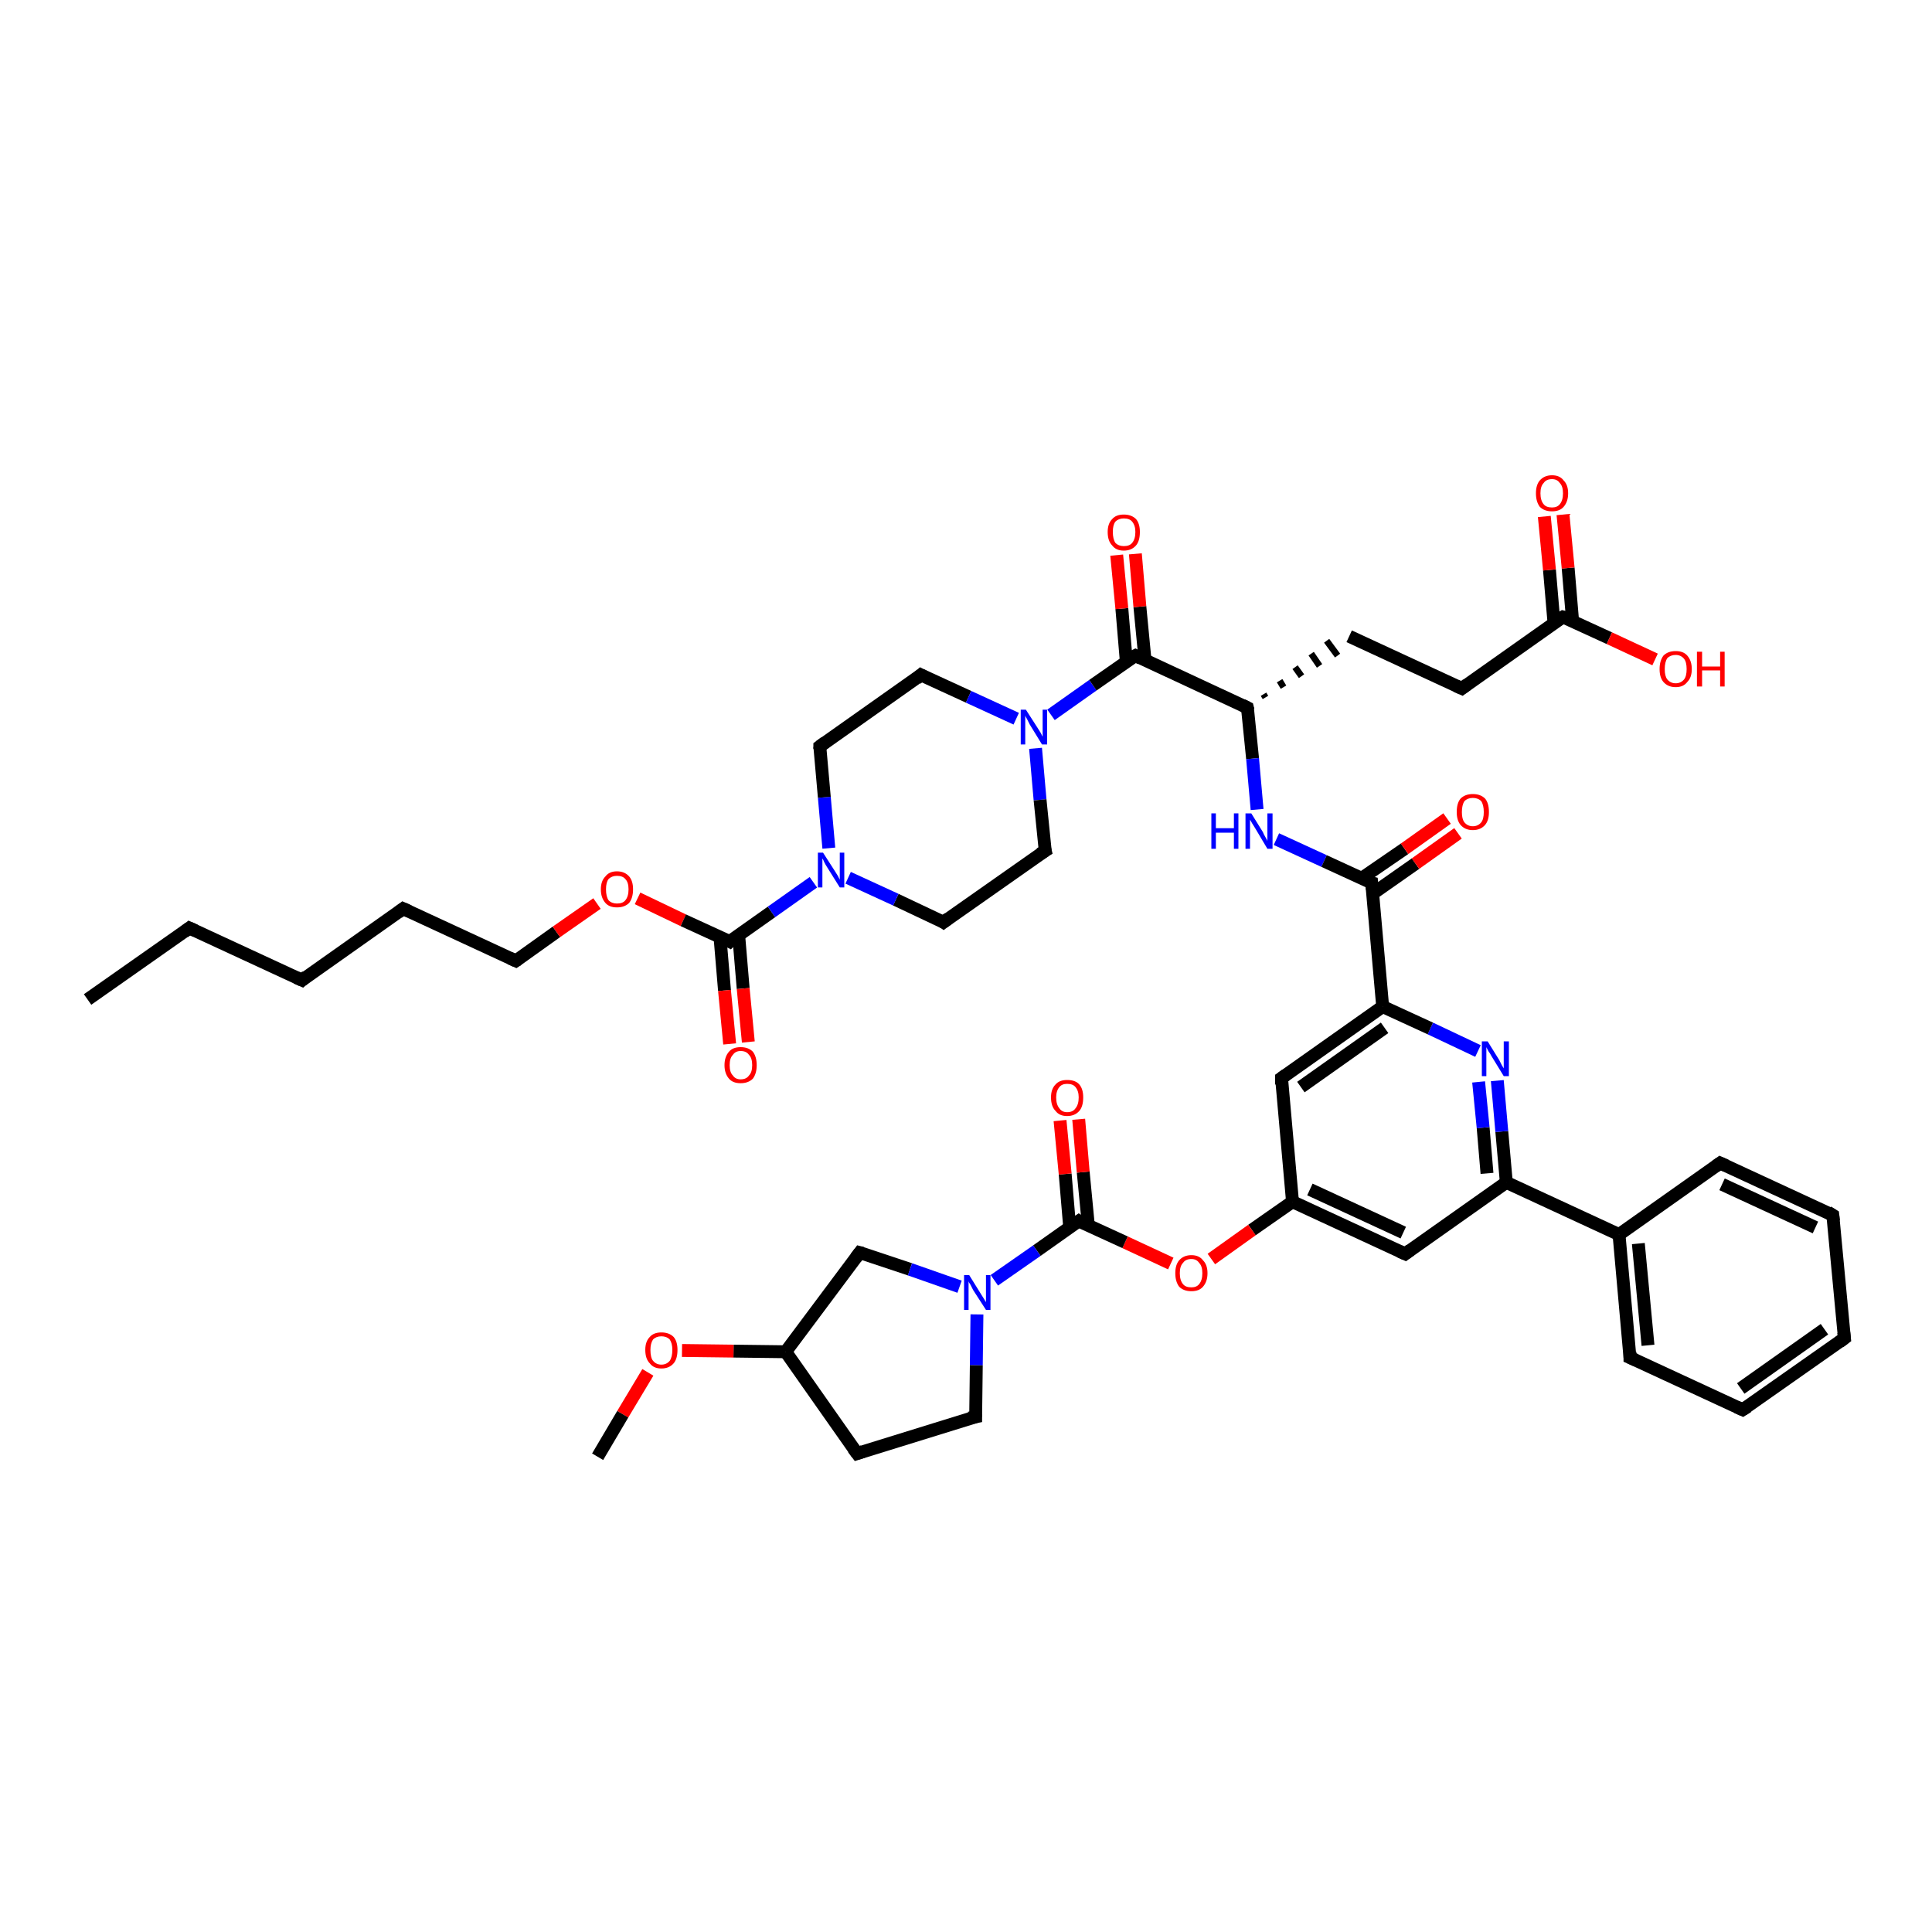 <?xml version='1.0' encoding='iso-8859-1'?>
<svg version='1.1' baseProfile='full'
              xmlns='http://www.w3.org/2000/svg'
                      xmlns:rdkit='http://www.rdkit.org/xml'
                      xmlns:xlink='http://www.w3.org/1999/xlink'
                  xml:space='preserve'
width='300px' height='300px' viewBox='0 0 300 300'>
<!-- END OF HEADER -->
<rect style='opacity:1.0;fill:#FFFFFF;stroke:none' width='300.0' height='300.0' x='0.0' y='0.0'> </rect>
<path class='bond-0 atom-0 atom-1' d='M 13.6,155.2 L 29.4,144.1' style='fill:none;fill-rule:evenodd;stroke:#000000;stroke-width:2.0px;stroke-linecap:butt;stroke-linejoin:miter;stroke-opacity:1' />
<path class='bond-1 atom-1 atom-2' d='M 29.4,144.1 L 46.9,152.2' style='fill:none;fill-rule:evenodd;stroke:#000000;stroke-width:2.0px;stroke-linecap:butt;stroke-linejoin:miter;stroke-opacity:1' />
<path class='bond-2 atom-2 atom-3' d='M 46.9,152.2 L 62.6,141.1' style='fill:none;fill-rule:evenodd;stroke:#000000;stroke-width:2.0px;stroke-linecap:butt;stroke-linejoin:miter;stroke-opacity:1' />
<path class='bond-3 atom-3 atom-4' d='M 62.6,141.1 L 80.1,149.2' style='fill:none;fill-rule:evenodd;stroke:#000000;stroke-width:2.0px;stroke-linecap:butt;stroke-linejoin:miter;stroke-opacity:1' />
<path class='bond-4 atom-4 atom-5' d='M 80.1,149.2 L 86.4,144.7' style='fill:none;fill-rule:evenodd;stroke:#000000;stroke-width:2.0px;stroke-linecap:butt;stroke-linejoin:miter;stroke-opacity:1' />
<path class='bond-4 atom-4 atom-5' d='M 86.4,144.7 L 92.7,140.3' style='fill:none;fill-rule:evenodd;stroke:#FF0000;stroke-width:2.0px;stroke-linecap:butt;stroke-linejoin:miter;stroke-opacity:1' />
<path class='bond-5 atom-5 atom-6' d='M 99.0,139.5 L 106.1,142.9' style='fill:none;fill-rule:evenodd;stroke:#FF0000;stroke-width:2.0px;stroke-linecap:butt;stroke-linejoin:miter;stroke-opacity:1' />
<path class='bond-5 atom-5 atom-6' d='M 106.1,142.9 L 113.3,146.2' style='fill:none;fill-rule:evenodd;stroke:#000000;stroke-width:2.0px;stroke-linecap:butt;stroke-linejoin:miter;stroke-opacity:1' />
<path class='bond-6 atom-6 atom-7' d='M 111.8,145.5 L 112.5,153.8' style='fill:none;fill-rule:evenodd;stroke:#000000;stroke-width:2.0px;stroke-linecap:butt;stroke-linejoin:miter;stroke-opacity:1' />
<path class='bond-6 atom-6 atom-7' d='M 112.5,153.8 L 113.3,162.1' style='fill:none;fill-rule:evenodd;stroke:#FF0000;stroke-width:2.0px;stroke-linecap:butt;stroke-linejoin:miter;stroke-opacity:1' />
<path class='bond-6 atom-6 atom-7' d='M 114.7,145.2 L 115.4,153.5' style='fill:none;fill-rule:evenodd;stroke:#000000;stroke-width:2.0px;stroke-linecap:butt;stroke-linejoin:miter;stroke-opacity:1' />
<path class='bond-6 atom-6 atom-7' d='M 115.4,153.5 L 116.2,161.8' style='fill:none;fill-rule:evenodd;stroke:#FF0000;stroke-width:2.0px;stroke-linecap:butt;stroke-linejoin:miter;stroke-opacity:1' />
<path class='bond-7 atom-6 atom-8' d='M 113.3,146.2 L 119.8,141.6' style='fill:none;fill-rule:evenodd;stroke:#000000;stroke-width:2.0px;stroke-linecap:butt;stroke-linejoin:miter;stroke-opacity:1' />
<path class='bond-7 atom-6 atom-8' d='M 119.8,141.6 L 126.3,137.0' style='fill:none;fill-rule:evenodd;stroke:#0000FF;stroke-width:2.0px;stroke-linecap:butt;stroke-linejoin:miter;stroke-opacity:1' />
<path class='bond-8 atom-8 atom-9' d='M 128.7,131.7 L 128.0,123.8' style='fill:none;fill-rule:evenodd;stroke:#0000FF;stroke-width:2.0px;stroke-linecap:butt;stroke-linejoin:miter;stroke-opacity:1' />
<path class='bond-8 atom-8 atom-9' d='M 128.0,123.8 L 127.3,115.9' style='fill:none;fill-rule:evenodd;stroke:#000000;stroke-width:2.0px;stroke-linecap:butt;stroke-linejoin:miter;stroke-opacity:1' />
<path class='bond-9 atom-9 atom-10' d='M 127.3,115.9 L 143.0,104.8' style='fill:none;fill-rule:evenodd;stroke:#000000;stroke-width:2.0px;stroke-linecap:butt;stroke-linejoin:miter;stroke-opacity:1' />
<path class='bond-10 atom-10 atom-11' d='M 143.0,104.8 L 150.4,108.2' style='fill:none;fill-rule:evenodd;stroke:#000000;stroke-width:2.0px;stroke-linecap:butt;stroke-linejoin:miter;stroke-opacity:1' />
<path class='bond-10 atom-10 atom-11' d='M 150.4,108.2 L 157.8,111.6' style='fill:none;fill-rule:evenodd;stroke:#0000FF;stroke-width:2.0px;stroke-linecap:butt;stroke-linejoin:miter;stroke-opacity:1' />
<path class='bond-11 atom-11 atom-12' d='M 160.8,116.2 L 161.5,124.2' style='fill:none;fill-rule:evenodd;stroke:#0000FF;stroke-width:2.0px;stroke-linecap:butt;stroke-linejoin:miter;stroke-opacity:1' />
<path class='bond-11 atom-11 atom-12' d='M 161.5,124.2 L 162.3,132.1' style='fill:none;fill-rule:evenodd;stroke:#000000;stroke-width:2.0px;stroke-linecap:butt;stroke-linejoin:miter;stroke-opacity:1' />
<path class='bond-12 atom-12 atom-13' d='M 162.3,132.1 L 146.5,143.2' style='fill:none;fill-rule:evenodd;stroke:#000000;stroke-width:2.0px;stroke-linecap:butt;stroke-linejoin:miter;stroke-opacity:1' />
<path class='bond-13 atom-11 atom-14' d='M 163.2,111.0 L 169.7,106.4' style='fill:none;fill-rule:evenodd;stroke:#0000FF;stroke-width:2.0px;stroke-linecap:butt;stroke-linejoin:miter;stroke-opacity:1' />
<path class='bond-13 atom-11 atom-14' d='M 169.7,106.4 L 176.3,101.8' style='fill:none;fill-rule:evenodd;stroke:#000000;stroke-width:2.0px;stroke-linecap:butt;stroke-linejoin:miter;stroke-opacity:1' />
<path class='bond-14 atom-14 atom-15' d='M 177.8,102.5 L 177.0,94.2' style='fill:none;fill-rule:evenodd;stroke:#000000;stroke-width:2.0px;stroke-linecap:butt;stroke-linejoin:miter;stroke-opacity:1' />
<path class='bond-14 atom-14 atom-15' d='M 177.0,94.2 L 176.3,86.0' style='fill:none;fill-rule:evenodd;stroke:#FF0000;stroke-width:2.0px;stroke-linecap:butt;stroke-linejoin:miter;stroke-opacity:1' />
<path class='bond-14 atom-14 atom-15' d='M 174.9,102.8 L 174.2,94.5' style='fill:none;fill-rule:evenodd;stroke:#000000;stroke-width:2.0px;stroke-linecap:butt;stroke-linejoin:miter;stroke-opacity:1' />
<path class='bond-14 atom-14 atom-15' d='M 174.2,94.5 L 173.4,86.2' style='fill:none;fill-rule:evenodd;stroke:#FF0000;stroke-width:2.0px;stroke-linecap:butt;stroke-linejoin:miter;stroke-opacity:1' />
<path class='bond-15 atom-14 atom-16' d='M 176.3,101.8 L 193.7,109.9' style='fill:none;fill-rule:evenodd;stroke:#000000;stroke-width:2.0px;stroke-linecap:butt;stroke-linejoin:miter;stroke-opacity:1' />
<path class='bond-16 atom-16 atom-17' d='M 196.5,108.3 L 196.2,107.8' style='fill:none;fill-rule:evenodd;stroke:#000000;stroke-width:1.0px;stroke-linecap:butt;stroke-linejoin:miter;stroke-opacity:1' />
<path class='bond-16 atom-16 atom-17' d='M 199.3,106.7 L 198.7,105.7' style='fill:none;fill-rule:evenodd;stroke:#000000;stroke-width:1.0px;stroke-linecap:butt;stroke-linejoin:miter;stroke-opacity:1' />
<path class='bond-16 atom-16 atom-17' d='M 202.1,105.0 L 201.1,103.6' style='fill:none;fill-rule:evenodd;stroke:#000000;stroke-width:1.0px;stroke-linecap:butt;stroke-linejoin:miter;stroke-opacity:1' />
<path class='bond-16 atom-16 atom-17' d='M 204.9,103.4 L 203.6,101.5' style='fill:none;fill-rule:evenodd;stroke:#000000;stroke-width:1.0px;stroke-linecap:butt;stroke-linejoin:miter;stroke-opacity:1' />
<path class='bond-16 atom-16 atom-17' d='M 207.7,101.8 L 206.0,99.5' style='fill:none;fill-rule:evenodd;stroke:#000000;stroke-width:1.0px;stroke-linecap:butt;stroke-linejoin:miter;stroke-opacity:1' />
<path class='bond-17 atom-17 atom-18' d='M 209.5,98.8 L 227.0,106.9' style='fill:none;fill-rule:evenodd;stroke:#000000;stroke-width:2.0px;stroke-linecap:butt;stroke-linejoin:miter;stroke-opacity:1' />
<path class='bond-18 atom-18 atom-19' d='M 227.0,106.9 L 242.7,95.8' style='fill:none;fill-rule:evenodd;stroke:#000000;stroke-width:2.0px;stroke-linecap:butt;stroke-linejoin:miter;stroke-opacity:1' />
<path class='bond-19 atom-19 atom-20' d='M 242.7,95.8 L 249.9,99.1' style='fill:none;fill-rule:evenodd;stroke:#000000;stroke-width:2.0px;stroke-linecap:butt;stroke-linejoin:miter;stroke-opacity:1' />
<path class='bond-19 atom-19 atom-20' d='M 249.9,99.1 L 257.0,102.4' style='fill:none;fill-rule:evenodd;stroke:#FF0000;stroke-width:2.0px;stroke-linecap:butt;stroke-linejoin:miter;stroke-opacity:1' />
<path class='bond-20 atom-19 atom-21' d='M 244.2,96.5 L 243.5,88.2' style='fill:none;fill-rule:evenodd;stroke:#000000;stroke-width:2.0px;stroke-linecap:butt;stroke-linejoin:miter;stroke-opacity:1' />
<path class='bond-20 atom-19 atom-21' d='M 243.5,88.2 L 242.7,79.9' style='fill:none;fill-rule:evenodd;stroke:#FF0000;stroke-width:2.0px;stroke-linecap:butt;stroke-linejoin:miter;stroke-opacity:1' />
<path class='bond-20 atom-19 atom-21' d='M 241.3,96.7 L 240.6,88.5' style='fill:none;fill-rule:evenodd;stroke:#000000;stroke-width:2.0px;stroke-linecap:butt;stroke-linejoin:miter;stroke-opacity:1' />
<path class='bond-20 atom-19 atom-21' d='M 240.6,88.5 L 239.8,80.2' style='fill:none;fill-rule:evenodd;stroke:#FF0000;stroke-width:2.0px;stroke-linecap:butt;stroke-linejoin:miter;stroke-opacity:1' />
<path class='bond-21 atom-16 atom-22' d='M 193.7,109.9 L 194.5,117.8' style='fill:none;fill-rule:evenodd;stroke:#000000;stroke-width:2.0px;stroke-linecap:butt;stroke-linejoin:miter;stroke-opacity:1' />
<path class='bond-21 atom-16 atom-22' d='M 194.5,117.8 L 195.2,125.7' style='fill:none;fill-rule:evenodd;stroke:#0000FF;stroke-width:2.0px;stroke-linecap:butt;stroke-linejoin:miter;stroke-opacity:1' />
<path class='bond-22 atom-22 atom-23' d='M 198.2,130.3 L 205.6,133.7' style='fill:none;fill-rule:evenodd;stroke:#0000FF;stroke-width:2.0px;stroke-linecap:butt;stroke-linejoin:miter;stroke-opacity:1' />
<path class='bond-22 atom-22 atom-23' d='M 205.6,133.7 L 213.0,137.1' style='fill:none;fill-rule:evenodd;stroke:#000000;stroke-width:2.0px;stroke-linecap:butt;stroke-linejoin:miter;stroke-opacity:1' />
<path class='bond-23 atom-23 atom-24' d='M 213.1,138.8 L 219.8,134.1' style='fill:none;fill-rule:evenodd;stroke:#000000;stroke-width:2.0px;stroke-linecap:butt;stroke-linejoin:miter;stroke-opacity:1' />
<path class='bond-23 atom-23 atom-24' d='M 219.8,134.1 L 226.4,129.4' style='fill:none;fill-rule:evenodd;stroke:#FF0000;stroke-width:2.0px;stroke-linecap:butt;stroke-linejoin:miter;stroke-opacity:1' />
<path class='bond-23 atom-23 atom-24' d='M 211.4,136.4 L 218.1,131.8' style='fill:none;fill-rule:evenodd;stroke:#000000;stroke-width:2.0px;stroke-linecap:butt;stroke-linejoin:miter;stroke-opacity:1' />
<path class='bond-23 atom-23 atom-24' d='M 218.1,131.8 L 224.7,127.1' style='fill:none;fill-rule:evenodd;stroke:#FF0000;stroke-width:2.0px;stroke-linecap:butt;stroke-linejoin:miter;stroke-opacity:1' />
<path class='bond-24 atom-23 atom-25' d='M 213.0,137.1 L 214.7,156.3' style='fill:none;fill-rule:evenodd;stroke:#000000;stroke-width:2.0px;stroke-linecap:butt;stroke-linejoin:miter;stroke-opacity:1' />
<path class='bond-25 atom-25 atom-26' d='M 214.7,156.3 L 199.0,167.4' style='fill:none;fill-rule:evenodd;stroke:#000000;stroke-width:2.0px;stroke-linecap:butt;stroke-linejoin:miter;stroke-opacity:1' />
<path class='bond-25 atom-25 atom-26' d='M 215.0,159.6 L 202.0,168.8' style='fill:none;fill-rule:evenodd;stroke:#000000;stroke-width:2.0px;stroke-linecap:butt;stroke-linejoin:miter;stroke-opacity:1' />
<path class='bond-26 atom-26 atom-27' d='M 199.0,167.4 L 200.7,186.6' style='fill:none;fill-rule:evenodd;stroke:#000000;stroke-width:2.0px;stroke-linecap:butt;stroke-linejoin:miter;stroke-opacity:1' />
<path class='bond-27 atom-27 atom-28' d='M 200.7,186.6 L 194.4,191.0' style='fill:none;fill-rule:evenodd;stroke:#000000;stroke-width:2.0px;stroke-linecap:butt;stroke-linejoin:miter;stroke-opacity:1' />
<path class='bond-27 atom-27 atom-28' d='M 194.4,191.0 L 188.1,195.5' style='fill:none;fill-rule:evenodd;stroke:#FF0000;stroke-width:2.0px;stroke-linecap:butt;stroke-linejoin:miter;stroke-opacity:1' />
<path class='bond-28 atom-28 atom-29' d='M 181.8,196.2 L 174.7,192.9' style='fill:none;fill-rule:evenodd;stroke:#FF0000;stroke-width:2.0px;stroke-linecap:butt;stroke-linejoin:miter;stroke-opacity:1' />
<path class='bond-28 atom-28 atom-29' d='M 174.7,192.9 L 167.5,189.6' style='fill:none;fill-rule:evenodd;stroke:#000000;stroke-width:2.0px;stroke-linecap:butt;stroke-linejoin:miter;stroke-opacity:1' />
<path class='bond-29 atom-29 atom-30' d='M 169.0,190.3 L 168.2,182.0' style='fill:none;fill-rule:evenodd;stroke:#000000;stroke-width:2.0px;stroke-linecap:butt;stroke-linejoin:miter;stroke-opacity:1' />
<path class='bond-29 atom-29 atom-30' d='M 168.2,182.0 L 167.5,173.8' style='fill:none;fill-rule:evenodd;stroke:#FF0000;stroke-width:2.0px;stroke-linecap:butt;stroke-linejoin:miter;stroke-opacity:1' />
<path class='bond-29 atom-29 atom-30' d='M 166.1,190.6 L 165.4,182.3' style='fill:none;fill-rule:evenodd;stroke:#000000;stroke-width:2.0px;stroke-linecap:butt;stroke-linejoin:miter;stroke-opacity:1' />
<path class='bond-29 atom-29 atom-30' d='M 165.4,182.3 L 164.6,174.0' style='fill:none;fill-rule:evenodd;stroke:#FF0000;stroke-width:2.0px;stroke-linecap:butt;stroke-linejoin:miter;stroke-opacity:1' />
<path class='bond-30 atom-29 atom-31' d='M 167.5,189.6 L 161.0,194.2' style='fill:none;fill-rule:evenodd;stroke:#000000;stroke-width:2.0px;stroke-linecap:butt;stroke-linejoin:miter;stroke-opacity:1' />
<path class='bond-30 atom-29 atom-31' d='M 161.0,194.2 L 154.4,198.8' style='fill:none;fill-rule:evenodd;stroke:#0000FF;stroke-width:2.0px;stroke-linecap:butt;stroke-linejoin:miter;stroke-opacity:1' />
<path class='bond-31 atom-31 atom-32' d='M 151.7,204.1 L 151.6,212.0' style='fill:none;fill-rule:evenodd;stroke:#0000FF;stroke-width:2.0px;stroke-linecap:butt;stroke-linejoin:miter;stroke-opacity:1' />
<path class='bond-31 atom-31 atom-32' d='M 151.6,212.0 L 151.5,220.0' style='fill:none;fill-rule:evenodd;stroke:#000000;stroke-width:2.0px;stroke-linecap:butt;stroke-linejoin:miter;stroke-opacity:1' />
<path class='bond-32 atom-32 atom-33' d='M 151.5,220.0 L 133.1,225.7' style='fill:none;fill-rule:evenodd;stroke:#000000;stroke-width:2.0px;stroke-linecap:butt;stroke-linejoin:miter;stroke-opacity:1' />
<path class='bond-33 atom-33 atom-34' d='M 133.1,225.7 L 122.0,209.9' style='fill:none;fill-rule:evenodd;stroke:#000000;stroke-width:2.0px;stroke-linecap:butt;stroke-linejoin:miter;stroke-opacity:1' />
<path class='bond-34 atom-34 atom-35' d='M 122.0,209.9 L 133.5,194.5' style='fill:none;fill-rule:evenodd;stroke:#000000;stroke-width:2.0px;stroke-linecap:butt;stroke-linejoin:miter;stroke-opacity:1' />
<path class='bond-35 atom-34 atom-36' d='M 122.0,209.9 L 113.9,209.8' style='fill:none;fill-rule:evenodd;stroke:#000000;stroke-width:2.0px;stroke-linecap:butt;stroke-linejoin:miter;stroke-opacity:1' />
<path class='bond-35 atom-34 atom-36' d='M 113.9,209.8 L 105.9,209.7' style='fill:none;fill-rule:evenodd;stroke:#FF0000;stroke-width:2.0px;stroke-linecap:butt;stroke-linejoin:miter;stroke-opacity:1' />
<path class='bond-36 atom-36 atom-37' d='M 100.6,213.1 L 96.7,219.6' style='fill:none;fill-rule:evenodd;stroke:#FF0000;stroke-width:2.0px;stroke-linecap:butt;stroke-linejoin:miter;stroke-opacity:1' />
<path class='bond-36 atom-36 atom-37' d='M 96.7,219.6 L 92.8,226.2' style='fill:none;fill-rule:evenodd;stroke:#000000;stroke-width:2.0px;stroke-linecap:butt;stroke-linejoin:miter;stroke-opacity:1' />
<path class='bond-37 atom-27 atom-38' d='M 200.7,186.6 L 218.2,194.7' style='fill:none;fill-rule:evenodd;stroke:#000000;stroke-width:2.0px;stroke-linecap:butt;stroke-linejoin:miter;stroke-opacity:1' />
<path class='bond-37 atom-27 atom-38' d='M 203.4,184.7 L 217.9,191.4' style='fill:none;fill-rule:evenodd;stroke:#000000;stroke-width:2.0px;stroke-linecap:butt;stroke-linejoin:miter;stroke-opacity:1' />
<path class='bond-38 atom-38 atom-39' d='M 218.2,194.7 L 233.9,183.6' style='fill:none;fill-rule:evenodd;stroke:#000000;stroke-width:2.0px;stroke-linecap:butt;stroke-linejoin:miter;stroke-opacity:1' />
<path class='bond-39 atom-39 atom-40' d='M 233.9,183.6 L 233.2,175.7' style='fill:none;fill-rule:evenodd;stroke:#000000;stroke-width:2.0px;stroke-linecap:butt;stroke-linejoin:miter;stroke-opacity:1' />
<path class='bond-39 atom-39 atom-40' d='M 233.2,175.7 L 232.5,167.8' style='fill:none;fill-rule:evenodd;stroke:#0000FF;stroke-width:2.0px;stroke-linecap:butt;stroke-linejoin:miter;stroke-opacity:1' />
<path class='bond-39 atom-39 atom-40' d='M 230.9,182.2 L 230.3,175.1' style='fill:none;fill-rule:evenodd;stroke:#000000;stroke-width:2.0px;stroke-linecap:butt;stroke-linejoin:miter;stroke-opacity:1' />
<path class='bond-39 atom-39 atom-40' d='M 230.3,175.1 L 229.6,168.0' style='fill:none;fill-rule:evenodd;stroke:#0000FF;stroke-width:2.0px;stroke-linecap:butt;stroke-linejoin:miter;stroke-opacity:1' />
<path class='bond-40 atom-39 atom-41' d='M 233.9,183.6 L 251.4,191.7' style='fill:none;fill-rule:evenodd;stroke:#000000;stroke-width:2.0px;stroke-linecap:butt;stroke-linejoin:miter;stroke-opacity:1' />
<path class='bond-41 atom-41 atom-42' d='M 251.4,191.7 L 253.1,210.8' style='fill:none;fill-rule:evenodd;stroke:#000000;stroke-width:2.0px;stroke-linecap:butt;stroke-linejoin:miter;stroke-opacity:1' />
<path class='bond-41 atom-41 atom-42' d='M 254.4,193.1 L 255.9,208.9' style='fill:none;fill-rule:evenodd;stroke:#000000;stroke-width:2.0px;stroke-linecap:butt;stroke-linejoin:miter;stroke-opacity:1' />
<path class='bond-42 atom-42 atom-43' d='M 253.1,210.8 L 270.6,218.9' style='fill:none;fill-rule:evenodd;stroke:#000000;stroke-width:2.0px;stroke-linecap:butt;stroke-linejoin:miter;stroke-opacity:1' />
<path class='bond-43 atom-43 atom-44' d='M 270.6,218.9 L 286.4,207.8' style='fill:none;fill-rule:evenodd;stroke:#000000;stroke-width:2.0px;stroke-linecap:butt;stroke-linejoin:miter;stroke-opacity:1' />
<path class='bond-43 atom-43 atom-44' d='M 270.3,215.6 L 283.3,206.4' style='fill:none;fill-rule:evenodd;stroke:#000000;stroke-width:2.0px;stroke-linecap:butt;stroke-linejoin:miter;stroke-opacity:1' />
<path class='bond-44 atom-44 atom-45' d='M 286.4,207.8 L 284.6,188.7' style='fill:none;fill-rule:evenodd;stroke:#000000;stroke-width:2.0px;stroke-linecap:butt;stroke-linejoin:miter;stroke-opacity:1' />
<path class='bond-45 atom-45 atom-46' d='M 284.6,188.7 L 267.1,180.6' style='fill:none;fill-rule:evenodd;stroke:#000000;stroke-width:2.0px;stroke-linecap:butt;stroke-linejoin:miter;stroke-opacity:1' />
<path class='bond-45 atom-45 atom-46' d='M 281.9,190.6 L 267.4,183.9' style='fill:none;fill-rule:evenodd;stroke:#000000;stroke-width:2.0px;stroke-linecap:butt;stroke-linejoin:miter;stroke-opacity:1' />
<path class='bond-46 atom-13 atom-8' d='M 146.5,143.2 L 139.1,139.7' style='fill:none;fill-rule:evenodd;stroke:#000000;stroke-width:2.0px;stroke-linecap:butt;stroke-linejoin:miter;stroke-opacity:1' />
<path class='bond-46 atom-13 atom-8' d='M 139.1,139.7 L 131.7,136.3' style='fill:none;fill-rule:evenodd;stroke:#0000FF;stroke-width:2.0px;stroke-linecap:butt;stroke-linejoin:miter;stroke-opacity:1' />
<path class='bond-47 atom-40 atom-25' d='M 229.5,163.2 L 222.1,159.7' style='fill:none;fill-rule:evenodd;stroke:#0000FF;stroke-width:2.0px;stroke-linecap:butt;stroke-linejoin:miter;stroke-opacity:1' />
<path class='bond-47 atom-40 atom-25' d='M 222.1,159.7 L 214.7,156.3' style='fill:none;fill-rule:evenodd;stroke:#000000;stroke-width:2.0px;stroke-linecap:butt;stroke-linejoin:miter;stroke-opacity:1' />
<path class='bond-48 atom-46 atom-41' d='M 267.1,180.6 L 251.4,191.7' style='fill:none;fill-rule:evenodd;stroke:#000000;stroke-width:2.0px;stroke-linecap:butt;stroke-linejoin:miter;stroke-opacity:1' />
<path class='bond-49 atom-35 atom-31' d='M 133.5,194.5 L 141.3,197.1' style='fill:none;fill-rule:evenodd;stroke:#000000;stroke-width:2.0px;stroke-linecap:butt;stroke-linejoin:miter;stroke-opacity:1' />
<path class='bond-49 atom-35 atom-31' d='M 141.3,197.1 L 149.0,199.8' style='fill:none;fill-rule:evenodd;stroke:#0000FF;stroke-width:2.0px;stroke-linecap:butt;stroke-linejoin:miter;stroke-opacity:1' />
<path d='M 28.6,144.7 L 29.4,144.1 L 30.3,144.5' style='fill:none;stroke:#000000;stroke-width:2.0px;stroke-linecap:butt;stroke-linejoin:miter;stroke-opacity:1;' />
<path d='M 46.0,151.8 L 46.9,152.2 L 47.6,151.6' style='fill:none;stroke:#000000;stroke-width:2.0px;stroke-linecap:butt;stroke-linejoin:miter;stroke-opacity:1;' />
<path d='M 61.8,141.7 L 62.6,141.1 L 63.5,141.5' style='fill:none;stroke:#000000;stroke-width:2.0px;stroke-linecap:butt;stroke-linejoin:miter;stroke-opacity:1;' />
<path d='M 79.2,148.8 L 80.1,149.2 L 80.4,149.0' style='fill:none;stroke:#000000;stroke-width:2.0px;stroke-linecap:butt;stroke-linejoin:miter;stroke-opacity:1;' />
<path d='M 112.9,146.0 L 113.3,146.2 L 113.6,145.9' style='fill:none;stroke:#000000;stroke-width:2.0px;stroke-linecap:butt;stroke-linejoin:miter;stroke-opacity:1;' />
<path d='M 127.3,116.3 L 127.3,115.9 L 128.1,115.3' style='fill:none;stroke:#000000;stroke-width:2.0px;stroke-linecap:butt;stroke-linejoin:miter;stroke-opacity:1;' />
<path d='M 142.3,105.4 L 143.0,104.8 L 143.4,105.0' style='fill:none;stroke:#000000;stroke-width:2.0px;stroke-linecap:butt;stroke-linejoin:miter;stroke-opacity:1;' />
<path d='M 162.2,131.7 L 162.3,132.1 L 161.5,132.6' style='fill:none;stroke:#000000;stroke-width:2.0px;stroke-linecap:butt;stroke-linejoin:miter;stroke-opacity:1;' />
<path d='M 147.3,142.6 L 146.5,143.2 L 146.2,143.0' style='fill:none;stroke:#000000;stroke-width:2.0px;stroke-linecap:butt;stroke-linejoin:miter;stroke-opacity:1;' />
<path d='M 175.9,102.0 L 176.3,101.8 L 177.1,102.2' style='fill:none;stroke:#000000;stroke-width:2.0px;stroke-linecap:butt;stroke-linejoin:miter;stroke-opacity:1;' />
<path d='M 192.9,109.5 L 193.7,109.9 L 193.8,110.3' style='fill:none;stroke:#000000;stroke-width:2.0px;stroke-linecap:butt;stroke-linejoin:miter;stroke-opacity:1;' />
<path d='M 226.1,106.5 L 227.0,106.9 L 227.8,106.3' style='fill:none;stroke:#000000;stroke-width:2.0px;stroke-linecap:butt;stroke-linejoin:miter;stroke-opacity:1;' />
<path d='M 241.9,96.3 L 242.7,95.8 L 243.1,95.9' style='fill:none;stroke:#000000;stroke-width:2.0px;stroke-linecap:butt;stroke-linejoin:miter;stroke-opacity:1;' />
<path d='M 212.6,137.0 L 213.0,137.1 L 213.1,138.1' style='fill:none;stroke:#000000;stroke-width:2.0px;stroke-linecap:butt;stroke-linejoin:miter;stroke-opacity:1;' />
<path d='M 199.7,166.9 L 199.0,167.4 L 199.0,168.4' style='fill:none;stroke:#000000;stroke-width:2.0px;stroke-linecap:butt;stroke-linejoin:miter;stroke-opacity:1;' />
<path d='M 167.8,189.8 L 167.5,189.6 L 167.2,189.8' style='fill:none;stroke:#000000;stroke-width:2.0px;stroke-linecap:butt;stroke-linejoin:miter;stroke-opacity:1;' />
<path d='M 151.5,219.6 L 151.5,220.0 L 150.5,220.2' style='fill:none;stroke:#000000;stroke-width:2.0px;stroke-linecap:butt;stroke-linejoin:miter;stroke-opacity:1;' />
<path d='M 134.0,225.4 L 133.1,225.7 L 132.5,224.9' style='fill:none;stroke:#000000;stroke-width:2.0px;stroke-linecap:butt;stroke-linejoin:miter;stroke-opacity:1;' />
<path d='M 132.9,195.3 L 133.5,194.5 L 133.9,194.6' style='fill:none;stroke:#000000;stroke-width:2.0px;stroke-linecap:butt;stroke-linejoin:miter;stroke-opacity:1;' />
<path d='M 217.3,194.3 L 218.2,194.7 L 219.0,194.1' style='fill:none;stroke:#000000;stroke-width:2.0px;stroke-linecap:butt;stroke-linejoin:miter;stroke-opacity:1;' />
<path d='M 253.1,209.9 L 253.1,210.8 L 254.0,211.2' style='fill:none;stroke:#000000;stroke-width:2.0px;stroke-linecap:butt;stroke-linejoin:miter;stroke-opacity:1;' />
<path d='M 269.7,218.5 L 270.6,218.9 L 271.4,218.4' style='fill:none;stroke:#000000;stroke-width:2.0px;stroke-linecap:butt;stroke-linejoin:miter;stroke-opacity:1;' />
<path d='M 285.6,208.4 L 286.4,207.8 L 286.3,206.9' style='fill:none;stroke:#000000;stroke-width:2.0px;stroke-linecap:butt;stroke-linejoin:miter;stroke-opacity:1;' />
<path d='M 284.7,189.6 L 284.6,188.7 L 283.8,188.2' style='fill:none;stroke:#000000;stroke-width:2.0px;stroke-linecap:butt;stroke-linejoin:miter;stroke-opacity:1;' />
<path d='M 268.0,181.0 L 267.1,180.6 L 266.4,181.1' style='fill:none;stroke:#000000;stroke-width:2.0px;stroke-linecap:butt;stroke-linejoin:miter;stroke-opacity:1;' />
<path class='atom-5' d='M 93.3 138.1
Q 93.3 136.8, 94.0 136.1
Q 94.6 135.3, 95.8 135.3
Q 97.0 135.3, 97.7 136.1
Q 98.3 136.8, 98.3 138.1
Q 98.3 139.4, 97.7 140.2
Q 97.0 140.9, 95.8 140.9
Q 94.6 140.9, 94.0 140.2
Q 93.3 139.4, 93.3 138.1
M 95.8 140.3
Q 96.7 140.3, 97.1 139.8
Q 97.6 139.2, 97.6 138.1
Q 97.6 137.0, 97.1 136.5
Q 96.7 136.0, 95.8 136.0
Q 95.0 136.0, 94.5 136.5
Q 94.1 137.0, 94.1 138.1
Q 94.1 139.2, 94.5 139.8
Q 95.0 140.3, 95.8 140.3
' fill='#FF0000'/>
<path class='atom-7' d='M 112.5 165.4
Q 112.5 164.1, 113.2 163.3
Q 113.8 162.6, 115.0 162.6
Q 116.2 162.6, 116.9 163.3
Q 117.5 164.1, 117.5 165.4
Q 117.5 166.7, 116.9 167.5
Q 116.2 168.2, 115.0 168.2
Q 113.8 168.2, 113.2 167.5
Q 112.5 166.7, 112.5 165.4
M 115.0 167.6
Q 115.9 167.6, 116.3 167.0
Q 116.8 166.5, 116.8 165.4
Q 116.8 164.3, 116.3 163.8
Q 115.9 163.2, 115.0 163.2
Q 114.2 163.2, 113.8 163.8
Q 113.3 164.3, 113.3 165.4
Q 113.3 166.5, 113.8 167.0
Q 114.2 167.6, 115.0 167.6
' fill='#FF0000'/>
<path class='atom-8' d='M 127.8 132.4
L 129.6 135.2
Q 129.8 135.5, 130.1 136.0
Q 130.4 136.6, 130.4 136.6
L 130.4 132.4
L 131.1 132.4
L 131.1 137.8
L 130.4 137.8
L 128.4 134.6
Q 128.2 134.3, 128.0 133.9
Q 127.8 133.4, 127.7 133.3
L 127.7 137.8
L 127.0 137.8
L 127.0 132.4
L 127.8 132.4
' fill='#0000FF'/>
<path class='atom-11' d='M 159.3 110.2
L 161.1 113.0
Q 161.3 113.3, 161.6 113.8
Q 161.9 114.4, 161.9 114.4
L 161.9 110.2
L 162.6 110.2
L 162.6 115.6
L 161.8 115.6
L 159.9 112.5
Q 159.7 112.1, 159.5 111.7
Q 159.2 111.2, 159.2 111.1
L 159.2 115.6
L 158.5 115.6
L 158.5 110.2
L 159.3 110.2
' fill='#0000FF'/>
<path class='atom-15' d='M 172.0 82.6
Q 172.0 81.3, 172.7 80.6
Q 173.3 79.9, 174.5 79.9
Q 175.7 79.9, 176.4 80.6
Q 177.0 81.3, 177.0 82.6
Q 177.0 84.0, 176.4 84.7
Q 175.7 85.5, 174.5 85.5
Q 173.3 85.5, 172.7 84.7
Q 172.0 84.0, 172.0 82.6
M 174.5 84.8
Q 175.4 84.8, 175.8 84.3
Q 176.3 83.7, 176.3 82.6
Q 176.3 81.6, 175.8 81.0
Q 175.4 80.5, 174.5 80.5
Q 173.7 80.5, 173.2 81.0
Q 172.8 81.5, 172.8 82.6
Q 172.8 83.7, 173.2 84.3
Q 173.7 84.8, 174.5 84.8
' fill='#FF0000'/>
<path class='atom-20' d='M 257.7 103.9
Q 257.7 102.6, 258.3 101.8
Q 259.0 101.1, 260.2 101.1
Q 261.4 101.1, 262.0 101.8
Q 262.7 102.6, 262.7 103.9
Q 262.7 105.2, 262.0 105.9
Q 261.4 106.7, 260.2 106.7
Q 259.0 106.7, 258.3 105.9
Q 257.7 105.2, 257.7 103.9
M 260.2 106.1
Q 261.0 106.1, 261.5 105.5
Q 261.9 105.0, 261.9 103.9
Q 261.9 102.8, 261.5 102.3
Q 261.0 101.7, 260.2 101.7
Q 259.4 101.7, 258.9 102.2
Q 258.5 102.8, 258.5 103.9
Q 258.5 105.0, 258.9 105.5
Q 259.4 106.1, 260.2 106.1
' fill='#FF0000'/>
<path class='atom-20' d='M 263.5 101.2
L 264.3 101.2
L 264.3 103.5
L 267.1 103.5
L 267.1 101.2
L 267.8 101.2
L 267.8 106.6
L 267.1 106.6
L 267.1 104.1
L 264.3 104.1
L 264.3 106.6
L 263.5 106.6
L 263.5 101.2
' fill='#FF0000'/>
<path class='atom-21' d='M 238.5 76.6
Q 238.5 75.3, 239.1 74.6
Q 239.8 73.8, 241.0 73.8
Q 242.2 73.8, 242.8 74.6
Q 243.5 75.3, 243.5 76.6
Q 243.5 77.9, 242.8 78.7
Q 242.2 79.4, 241.0 79.4
Q 239.8 79.4, 239.1 78.7
Q 238.5 77.9, 238.5 76.6
M 241.0 78.8
Q 241.8 78.8, 242.2 78.3
Q 242.7 77.7, 242.7 76.6
Q 242.7 75.5, 242.2 75.0
Q 241.8 74.4, 241.0 74.4
Q 240.1 74.4, 239.7 75.0
Q 239.2 75.5, 239.2 76.6
Q 239.2 77.7, 239.7 78.3
Q 240.1 78.8, 241.0 78.8
' fill='#FF0000'/>
<path class='atom-22' d='M 188.1 126.3
L 188.8 126.3
L 188.8 128.6
L 191.6 128.6
L 191.6 126.3
L 192.3 126.3
L 192.3 131.8
L 191.6 131.8
L 191.6 129.3
L 188.8 129.3
L 188.8 131.8
L 188.1 131.8
L 188.1 126.3
' fill='#0000FF'/>
<path class='atom-22' d='M 194.3 126.3
L 196.1 129.2
Q 196.2 129.5, 196.5 130.0
Q 196.8 130.5, 196.8 130.6
L 196.8 126.3
L 197.6 126.3
L 197.6 131.8
L 196.8 131.8
L 194.9 128.6
Q 194.7 128.3, 194.4 127.8
Q 194.2 127.4, 194.1 127.3
L 194.1 131.8
L 193.4 131.8
L 193.4 126.3
L 194.3 126.3
' fill='#0000FF'/>
<path class='atom-24' d='M 226.2 126.1
Q 226.2 124.7, 226.8 124.0
Q 227.5 123.3, 228.7 123.3
Q 229.9 123.3, 230.6 124.0
Q 231.2 124.7, 231.2 126.1
Q 231.2 127.4, 230.6 128.1
Q 229.9 128.9, 228.7 128.9
Q 227.5 128.9, 226.8 128.1
Q 226.2 127.4, 226.2 126.1
M 228.7 128.3
Q 229.5 128.3, 230.0 127.7
Q 230.4 127.2, 230.4 126.1
Q 230.4 125.0, 230.0 124.4
Q 229.5 123.9, 228.7 123.9
Q 227.9 123.9, 227.4 124.4
Q 227.0 125.0, 227.0 126.1
Q 227.0 127.2, 227.4 127.7
Q 227.9 128.3, 228.7 128.3
' fill='#FF0000'/>
<path class='atom-28' d='M 182.5 197.7
Q 182.5 196.4, 183.1 195.7
Q 183.8 194.9, 185.0 194.9
Q 186.2 194.9, 186.8 195.7
Q 187.5 196.4, 187.5 197.7
Q 187.5 199.0, 186.8 199.8
Q 186.2 200.5, 185.0 200.5
Q 183.8 200.5, 183.1 199.8
Q 182.5 199.0, 182.5 197.7
M 185.0 199.9
Q 185.8 199.9, 186.2 199.4
Q 186.7 198.8, 186.7 197.7
Q 186.7 196.6, 186.2 196.1
Q 185.8 195.5, 185.0 195.5
Q 184.1 195.5, 183.7 196.1
Q 183.2 196.6, 183.2 197.7
Q 183.2 198.8, 183.7 199.4
Q 184.1 199.9, 185.0 199.9
' fill='#FF0000'/>
<path class='atom-30' d='M 163.2 170.4
Q 163.2 169.1, 163.9 168.4
Q 164.5 167.7, 165.7 167.7
Q 167.0 167.7, 167.6 168.4
Q 168.2 169.1, 168.2 170.4
Q 168.2 171.8, 167.6 172.5
Q 166.9 173.3, 165.7 173.3
Q 164.5 173.3, 163.9 172.5
Q 163.2 171.8, 163.2 170.4
M 165.7 172.7
Q 166.6 172.7, 167.0 172.1
Q 167.5 171.5, 167.5 170.4
Q 167.5 169.4, 167.0 168.8
Q 166.6 168.3, 165.7 168.3
Q 164.9 168.3, 164.5 168.8
Q 164.0 169.4, 164.0 170.4
Q 164.0 171.5, 164.5 172.1
Q 164.9 172.7, 165.7 172.7
' fill='#FF0000'/>
<path class='atom-31' d='M 150.5 198.0
L 152.3 200.9
Q 152.5 201.2, 152.8 201.7
Q 153.1 202.2, 153.1 202.2
L 153.1 198.0
L 153.8 198.0
L 153.8 203.4
L 153.1 203.4
L 151.1 200.3
Q 150.9 199.9, 150.7 199.5
Q 150.4 199.1, 150.4 198.9
L 150.4 203.4
L 149.7 203.4
L 149.7 198.0
L 150.5 198.0
' fill='#0000FF'/>
<path class='atom-36' d='M 100.2 209.6
Q 100.2 208.3, 100.9 207.6
Q 101.5 206.9, 102.7 206.9
Q 103.9 206.9, 104.6 207.6
Q 105.2 208.3, 105.2 209.6
Q 105.2 211.0, 104.6 211.7
Q 103.9 212.5, 102.7 212.5
Q 101.5 212.5, 100.9 211.7
Q 100.2 211.0, 100.2 209.6
M 102.7 211.9
Q 103.5 211.9, 104.0 211.3
Q 104.4 210.7, 104.4 209.6
Q 104.4 208.6, 104.0 208.0
Q 103.5 207.5, 102.7 207.5
Q 101.9 207.5, 101.4 208.0
Q 101.0 208.6, 101.0 209.6
Q 101.0 210.8, 101.4 211.3
Q 101.9 211.9, 102.7 211.9
' fill='#FF0000'/>
<path class='atom-40' d='M 231.0 161.7
L 232.8 164.6
Q 232.9 164.8, 233.2 165.4
Q 233.5 165.9, 233.5 165.9
L 233.5 161.7
L 234.3 161.7
L 234.3 167.1
L 233.5 167.1
L 231.6 164.0
Q 231.4 163.6, 231.1 163.2
Q 230.9 162.8, 230.8 162.6
L 230.8 167.1
L 230.1 167.1
L 230.1 161.7
L 231.0 161.7
' fill='#0000FF'/>
</svg>
